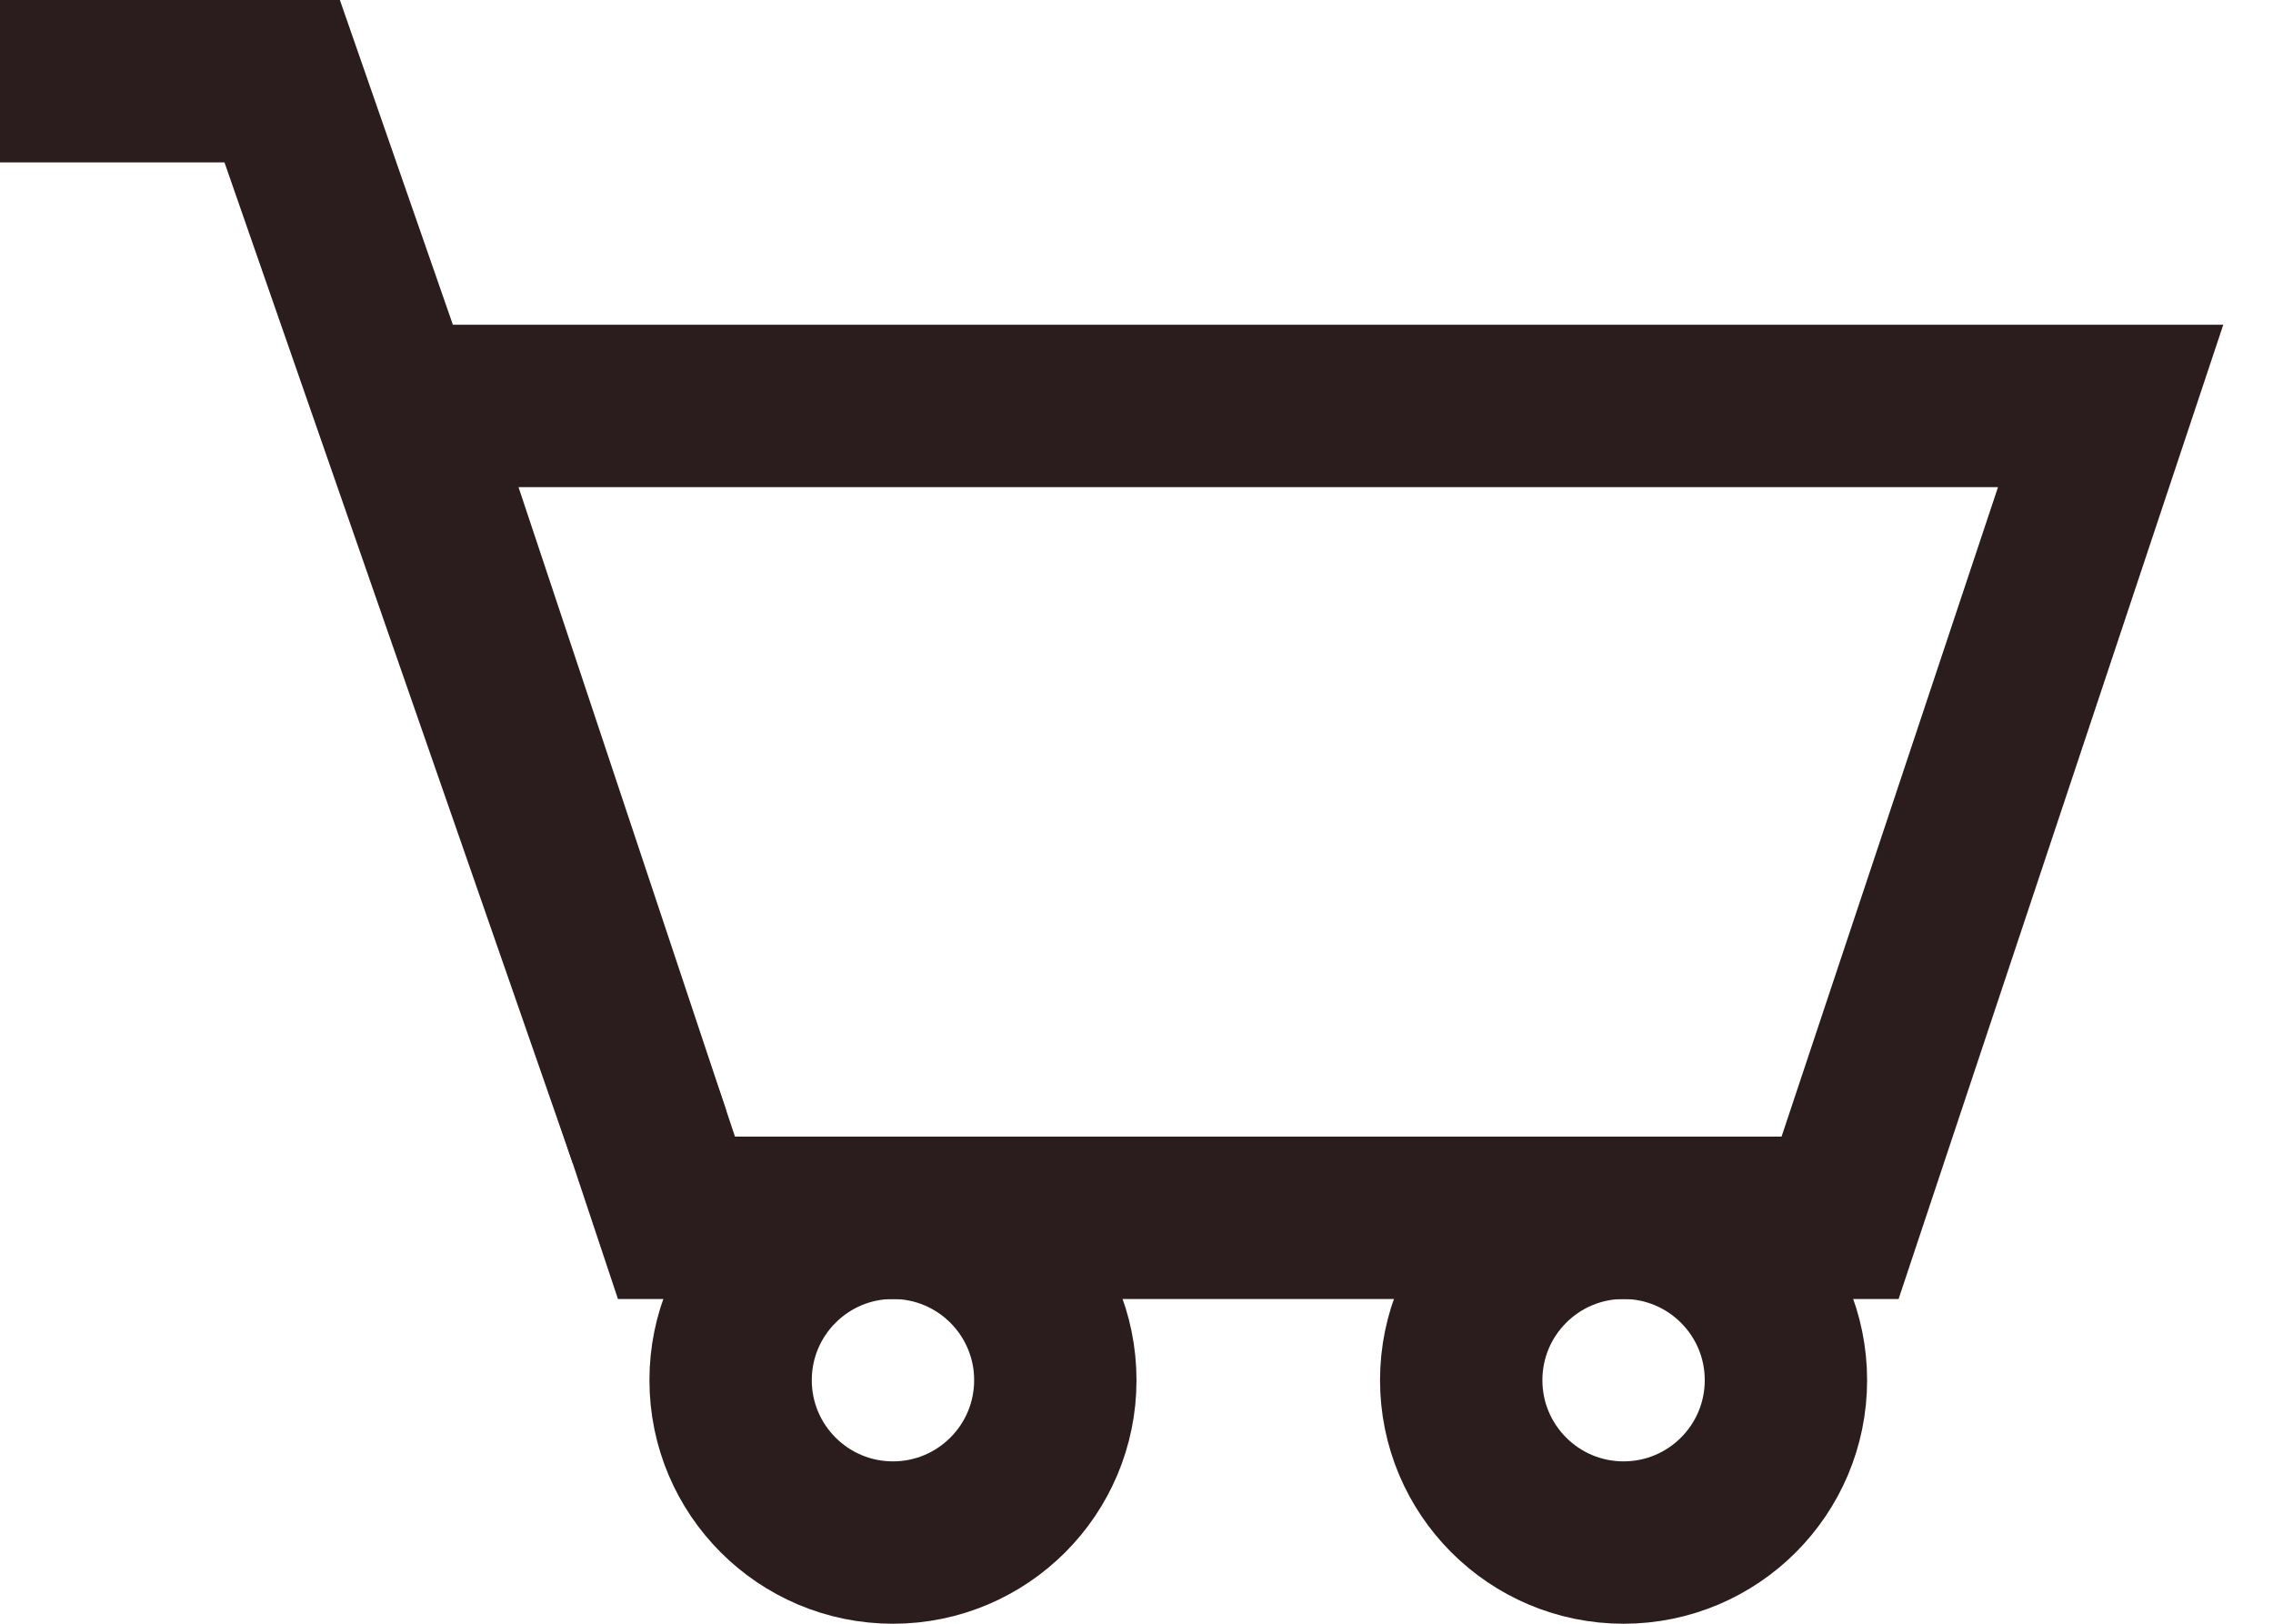 <svg width="28" height="20" viewBox="0 0 28 20" fill="none" xmlns="http://www.w3.org/2000/svg">
<path d="M5 5H26L22.667 15H8.333L5 5Z" stroke="#2B1D1D" stroke-width="2"/>
<circle cx="11" cy="17" r="2" stroke="#2B1D1D" stroke-width="2"/>
<circle cx="20" cy="17" r="2" stroke="#2B1D1D" stroke-width="2"/>
<path d="M8 14L3.476 1H-6.10352e-05" stroke="#2B1D1D" stroke-width="2"/>
</svg>
